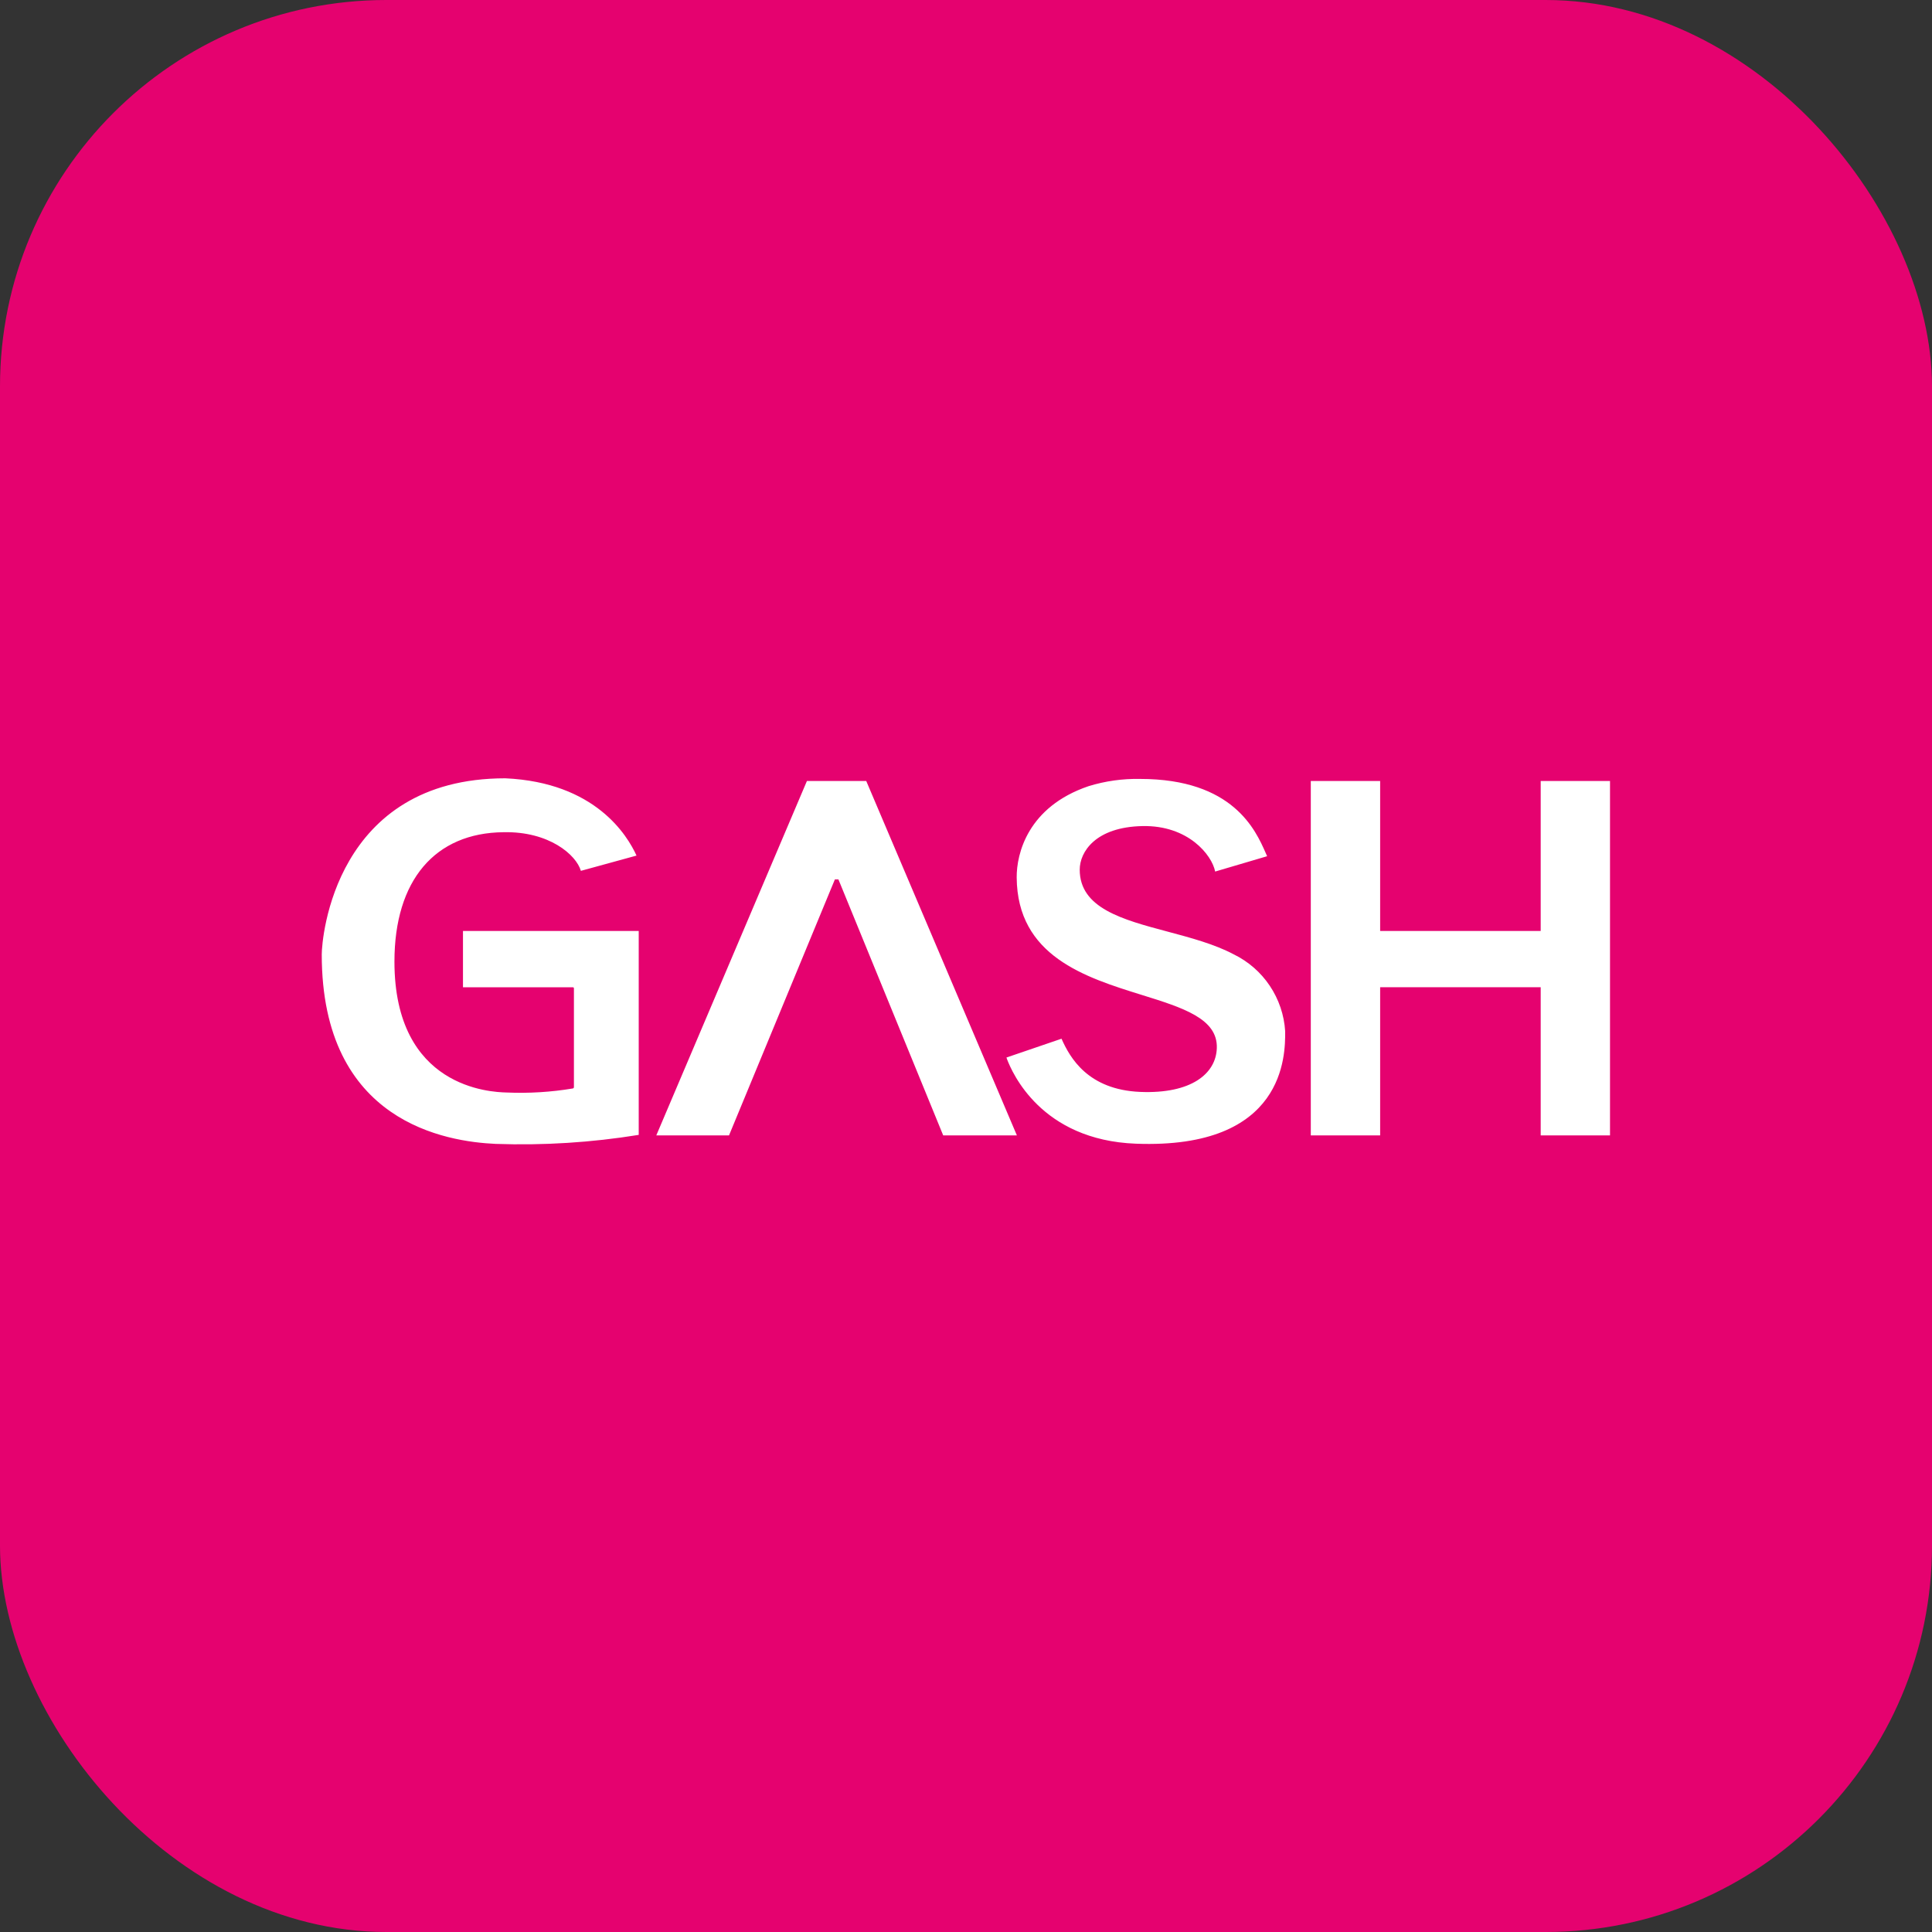 <svg width="80" height="80" viewBox="0 0 80 80" fill="none" xmlns="http://www.w3.org/2000/svg">
<rect x="0" y="0" width="80" height="80" fill="#333333" stroke="none"/>
<rect width="80" height="80" rx="16" fill="#E5026F"/>
<path fill-rule="evenodd" clip-rule="evenodd" d="M24.053 36.06C23.861 35.398 22.739 34.42 20.853 34.46C18.013 34.484 16.333 36.449 16.333 39.817C16.333 45.06 20.331 45.222 20.973 45.238C21.894 45.278 22.816 45.222 23.725 45.07C23.737 45.066 23.748 45.058 23.755 45.047C23.762 45.037 23.766 45.024 23.765 45.012V40.924C23.765 40.918 23.764 40.913 23.762 40.907C23.76 40.902 23.757 40.897 23.753 40.894C23.749 40.889 23.744 40.886 23.739 40.884C23.734 40.882 23.728 40.881 23.723 40.881H19.171V38.55H26.448V46.993C24.49 47.31 22.505 47.435 20.523 47.366C18.509 47.273 13.323 46.497 13.323 39.521C13.323 38.849 13.859 32.228 20.925 32.228C24.651 32.398 25.973 34.588 26.357 35.428L24.053 36.06ZM41.675 43.79L41.701 43.865C41.907 44.398 43.101 47.209 47.035 47.358C53.226 47.594 53.218 43.667 53.216 42.743L53.216 42.7C53.174 42.028 52.954 41.379 52.579 40.819C52.205 40.26 51.688 39.81 51.083 39.516C50.288 39.094 49.305 38.832 48.351 38.577C46.474 38.077 44.709 37.606 44.709 36.011C44.709 35.276 45.362 34.243 47.312 34.206C49.197 34.169 50.181 35.398 50.317 36.089L52.469 35.454C52.449 35.411 52.428 35.363 52.406 35.312C51.994 34.377 51.058 32.254 47.211 32.254C46.488 32.239 45.768 32.34 45.077 32.553C42.552 33.409 42.093 35.358 42.099 36.329C42.119 39.591 44.937 40.469 47.282 41.199C48.978 41.727 50.426 42.178 50.386 43.398C50.352 44.465 49.32 45.3 47.216 45.214C45.042 45.123 44.301 43.79 43.955 43.011L41.675 43.79ZM34.643 32.339H35.869L42.107 47.014H39.056L34.717 36.414H34.571L30.187 47.014H27.176L33.413 32.339H34.643ZM57.149 40.878H63.797V47.014H66.667V32.339H63.797V38.55H57.149V32.339H54.277V47.014H57.149V40.878Z" fill="white"/>
</svg>

